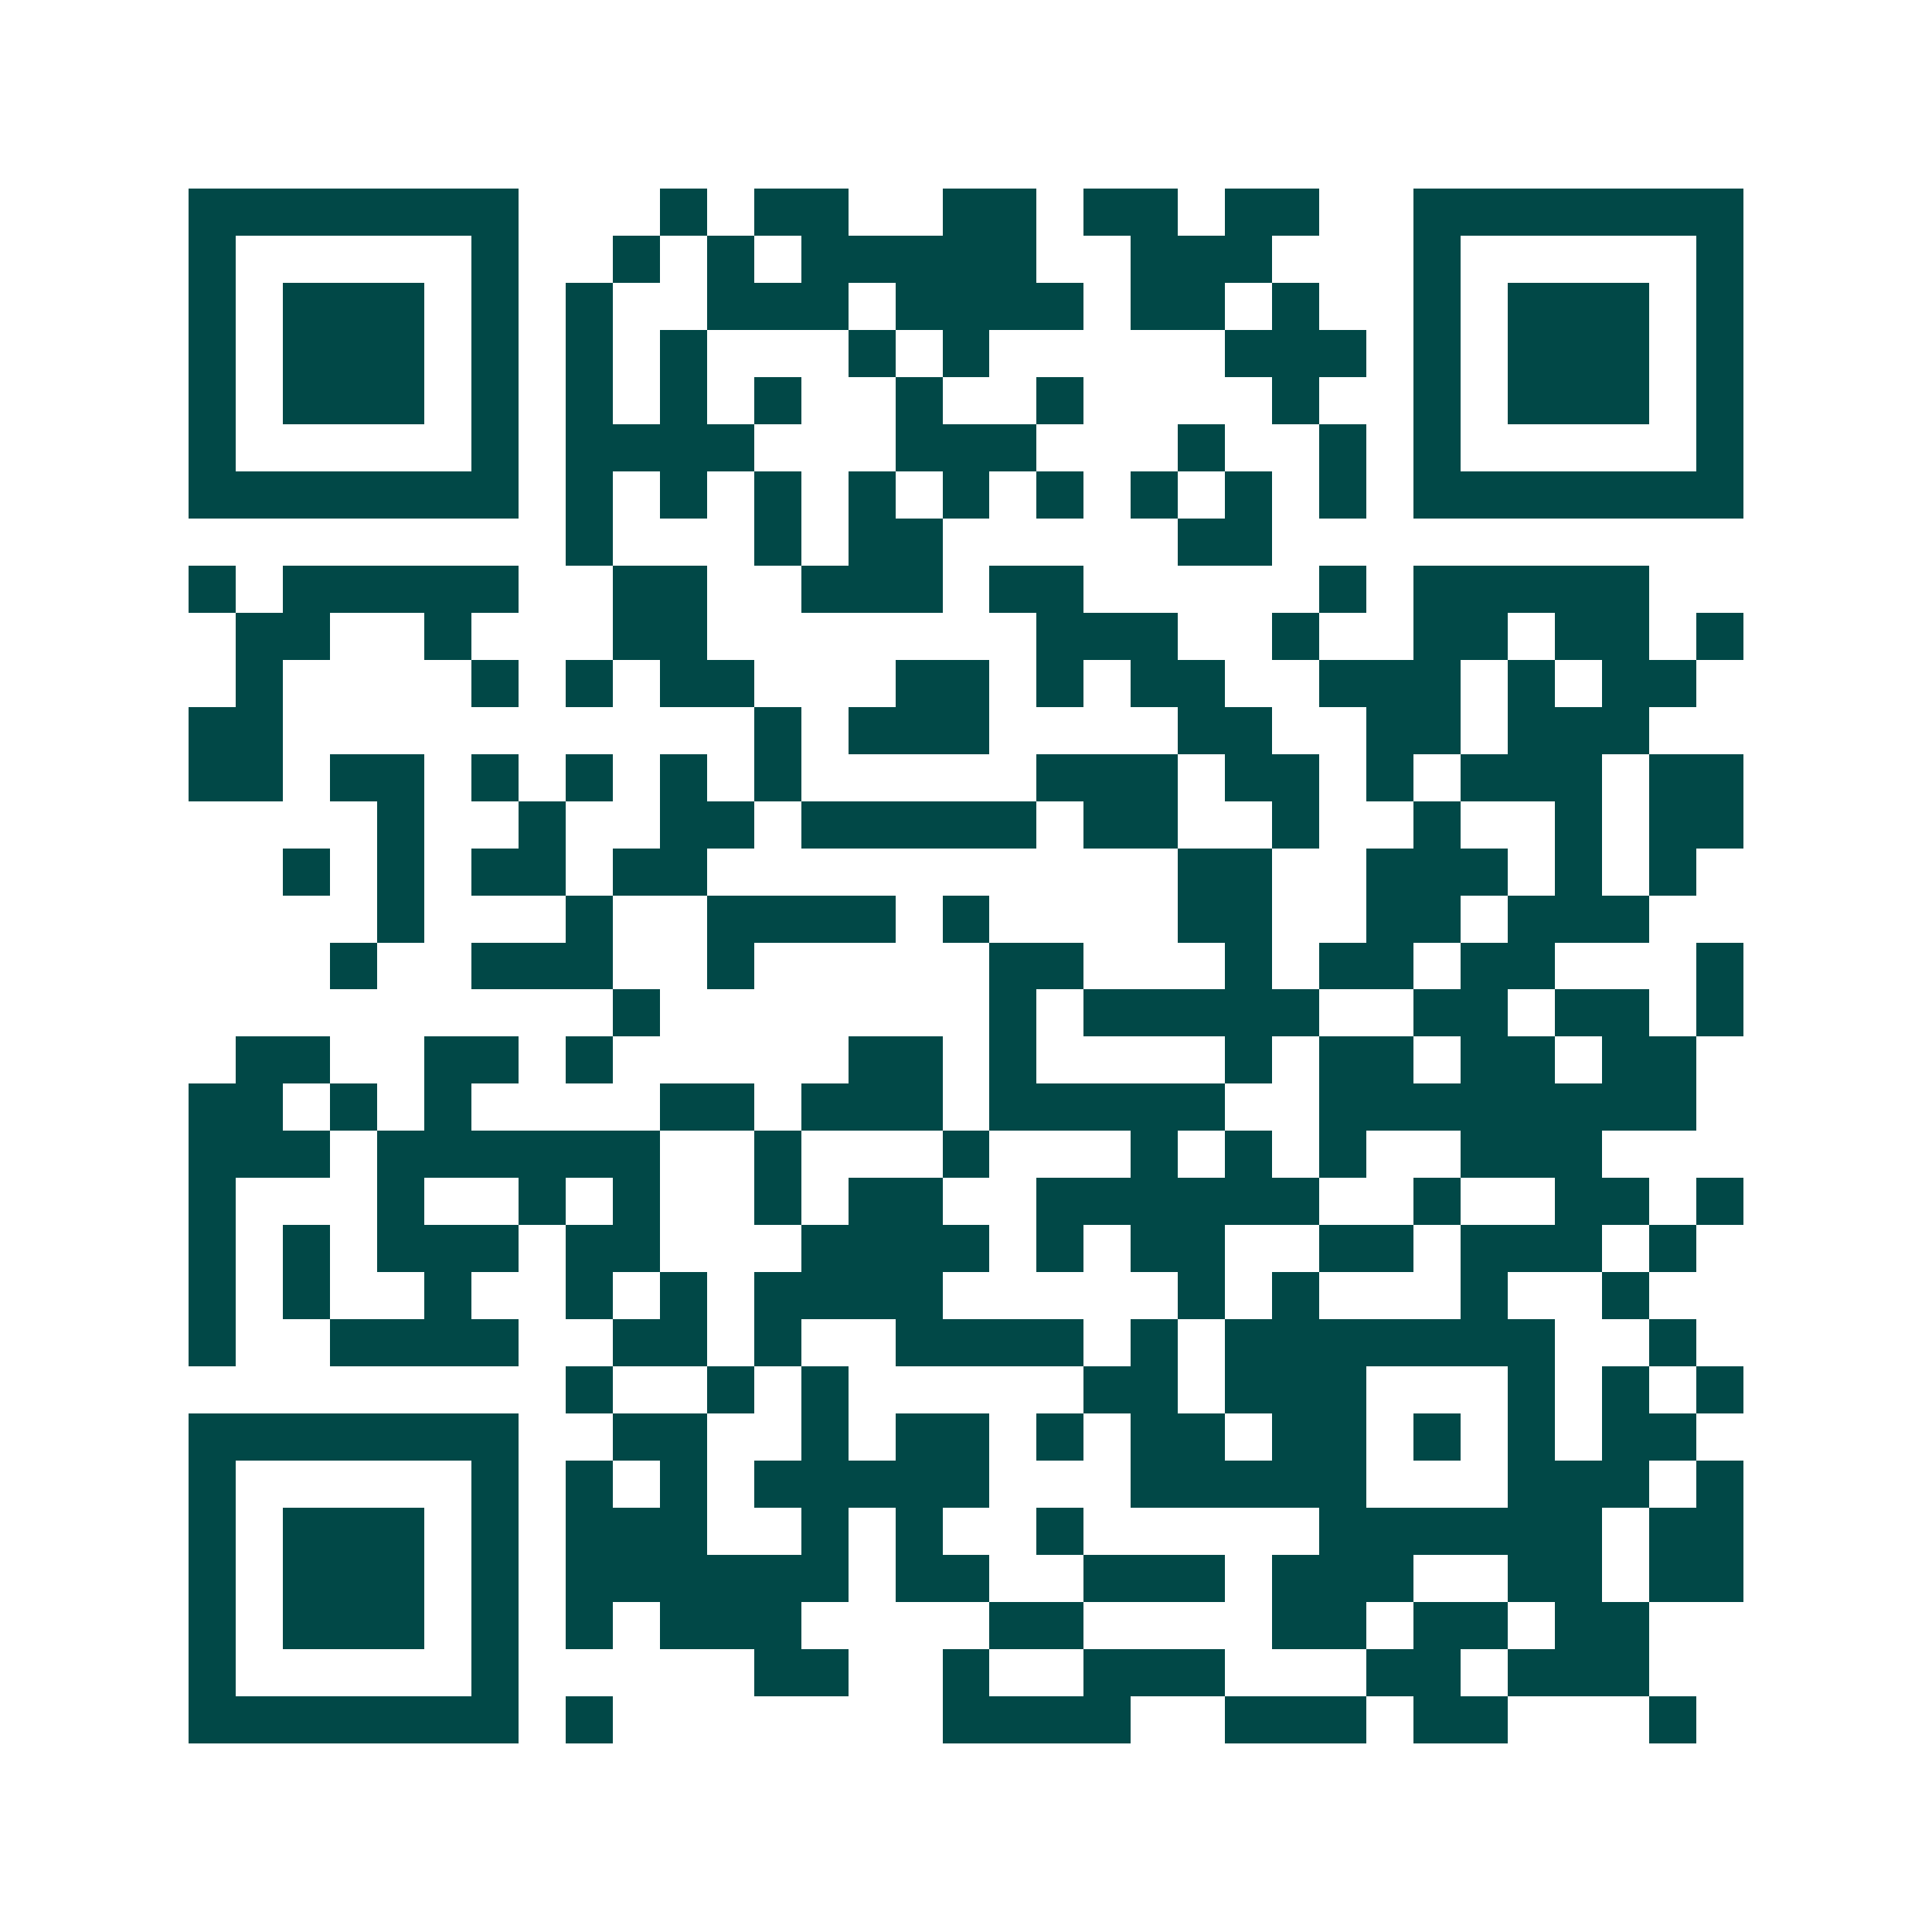 <svg xmlns="http://www.w3.org/2000/svg" width="200" height="200" viewBox="0 0 41 41" shape-rendering="crispEdges"><path fill="#ffffff" d="M0 0h41v41H0z"/><path stroke="#014847" d="M4 4.5h7m3 0h1m1 0h2m2 0h2m1 0h2m1 0h2m2 0h7M4 5.5h1m5 0h1m2 0h1m1 0h1m1 0h5m2 0h3m3 0h1m5 0h1M4 6.5h1m1 0h3m1 0h1m1 0h1m2 0h3m1 0h4m1 0h2m1 0h1m2 0h1m1 0h3m1 0h1M4 7.5h1m1 0h3m1 0h1m1 0h1m1 0h1m3 0h1m1 0h1m5 0h3m1 0h1m1 0h3m1 0h1M4 8.5h1m1 0h3m1 0h1m1 0h1m1 0h1m1 0h1m2 0h1m2 0h1m4 0h1m2 0h1m1 0h3m1 0h1M4 9.5h1m5 0h1m1 0h4m3 0h3m3 0h1m2 0h1m1 0h1m5 0h1M4 10.5h7m1 0h1m1 0h1m1 0h1m1 0h1m1 0h1m1 0h1m1 0h1m1 0h1m1 0h1m1 0h7M12 11.5h1m3 0h1m1 0h2m5 0h2M4 12.5h1m1 0h5m2 0h2m2 0h3m1 0h2m5 0h1m1 0h5M5 13.5h2m2 0h1m3 0h2m7 0h3m2 0h1m2 0h2m1 0h2m1 0h1M5 14.5h1m4 0h1m1 0h1m1 0h2m3 0h2m1 0h1m1 0h2m2 0h3m1 0h1m1 0h2M4 15.5h2m10 0h1m1 0h3m4 0h2m2 0h2m1 0h3M4 16.5h2m1 0h2m1 0h1m1 0h1m1 0h1m1 0h1m5 0h3m1 0h2m1 0h1m1 0h3m1 0h2M8 17.5h1m2 0h1m2 0h2m1 0h5m1 0h2m2 0h1m2 0h1m2 0h1m1 0h2M6 18.5h1m1 0h1m1 0h2m1 0h2m10 0h2m2 0h3m1 0h1m1 0h1M8 19.5h1m3 0h1m2 0h4m1 0h1m4 0h2m2 0h2m1 0h3M7 20.5h1m2 0h3m2 0h1m5 0h2m3 0h1m1 0h2m1 0h2m3 0h1M13 21.5h1m7 0h1m1 0h5m2 0h2m1 0h2m1 0h1M5 22.5h2m2 0h2m1 0h1m5 0h2m1 0h1m4 0h1m1 0h2m1 0h2m1 0h2M4 23.5h2m1 0h1m1 0h1m4 0h2m1 0h3m1 0h5m2 0h8M4 24.5h3m1 0h6m2 0h1m3 0h1m3 0h1m1 0h1m1 0h1m2 0h3M4 25.5h1m3 0h1m2 0h1m1 0h1m2 0h1m1 0h2m2 0h6m2 0h1m2 0h2m1 0h1M4 26.5h1m1 0h1m1 0h3m1 0h2m3 0h4m1 0h1m1 0h2m2 0h2m1 0h3m1 0h1M4 27.5h1m1 0h1m2 0h1m2 0h1m1 0h1m1 0h4m5 0h1m1 0h1m3 0h1m2 0h1M4 28.5h1m2 0h4m2 0h2m1 0h1m2 0h4m1 0h1m1 0h7m2 0h1M12 29.5h1m2 0h1m1 0h1m5 0h2m1 0h3m3 0h1m1 0h1m1 0h1M4 30.5h7m2 0h2m2 0h1m1 0h2m1 0h1m1 0h2m1 0h2m1 0h1m1 0h1m1 0h2M4 31.5h1m5 0h1m1 0h1m1 0h1m1 0h5m3 0h5m3 0h3m1 0h1M4 32.5h1m1 0h3m1 0h1m1 0h3m2 0h1m1 0h1m2 0h1m5 0h6m1 0h2M4 33.5h1m1 0h3m1 0h1m1 0h6m1 0h2m2 0h3m1 0h3m2 0h2m1 0h2M4 34.5h1m1 0h3m1 0h1m1 0h1m1 0h3m4 0h2m4 0h2m1 0h2m1 0h2M4 35.5h1m5 0h1m5 0h2m2 0h1m2 0h3m3 0h2m1 0h3M4 36.5h7m1 0h1m7 0h4m2 0h3m1 0h2m3 0h1"/></svg>
